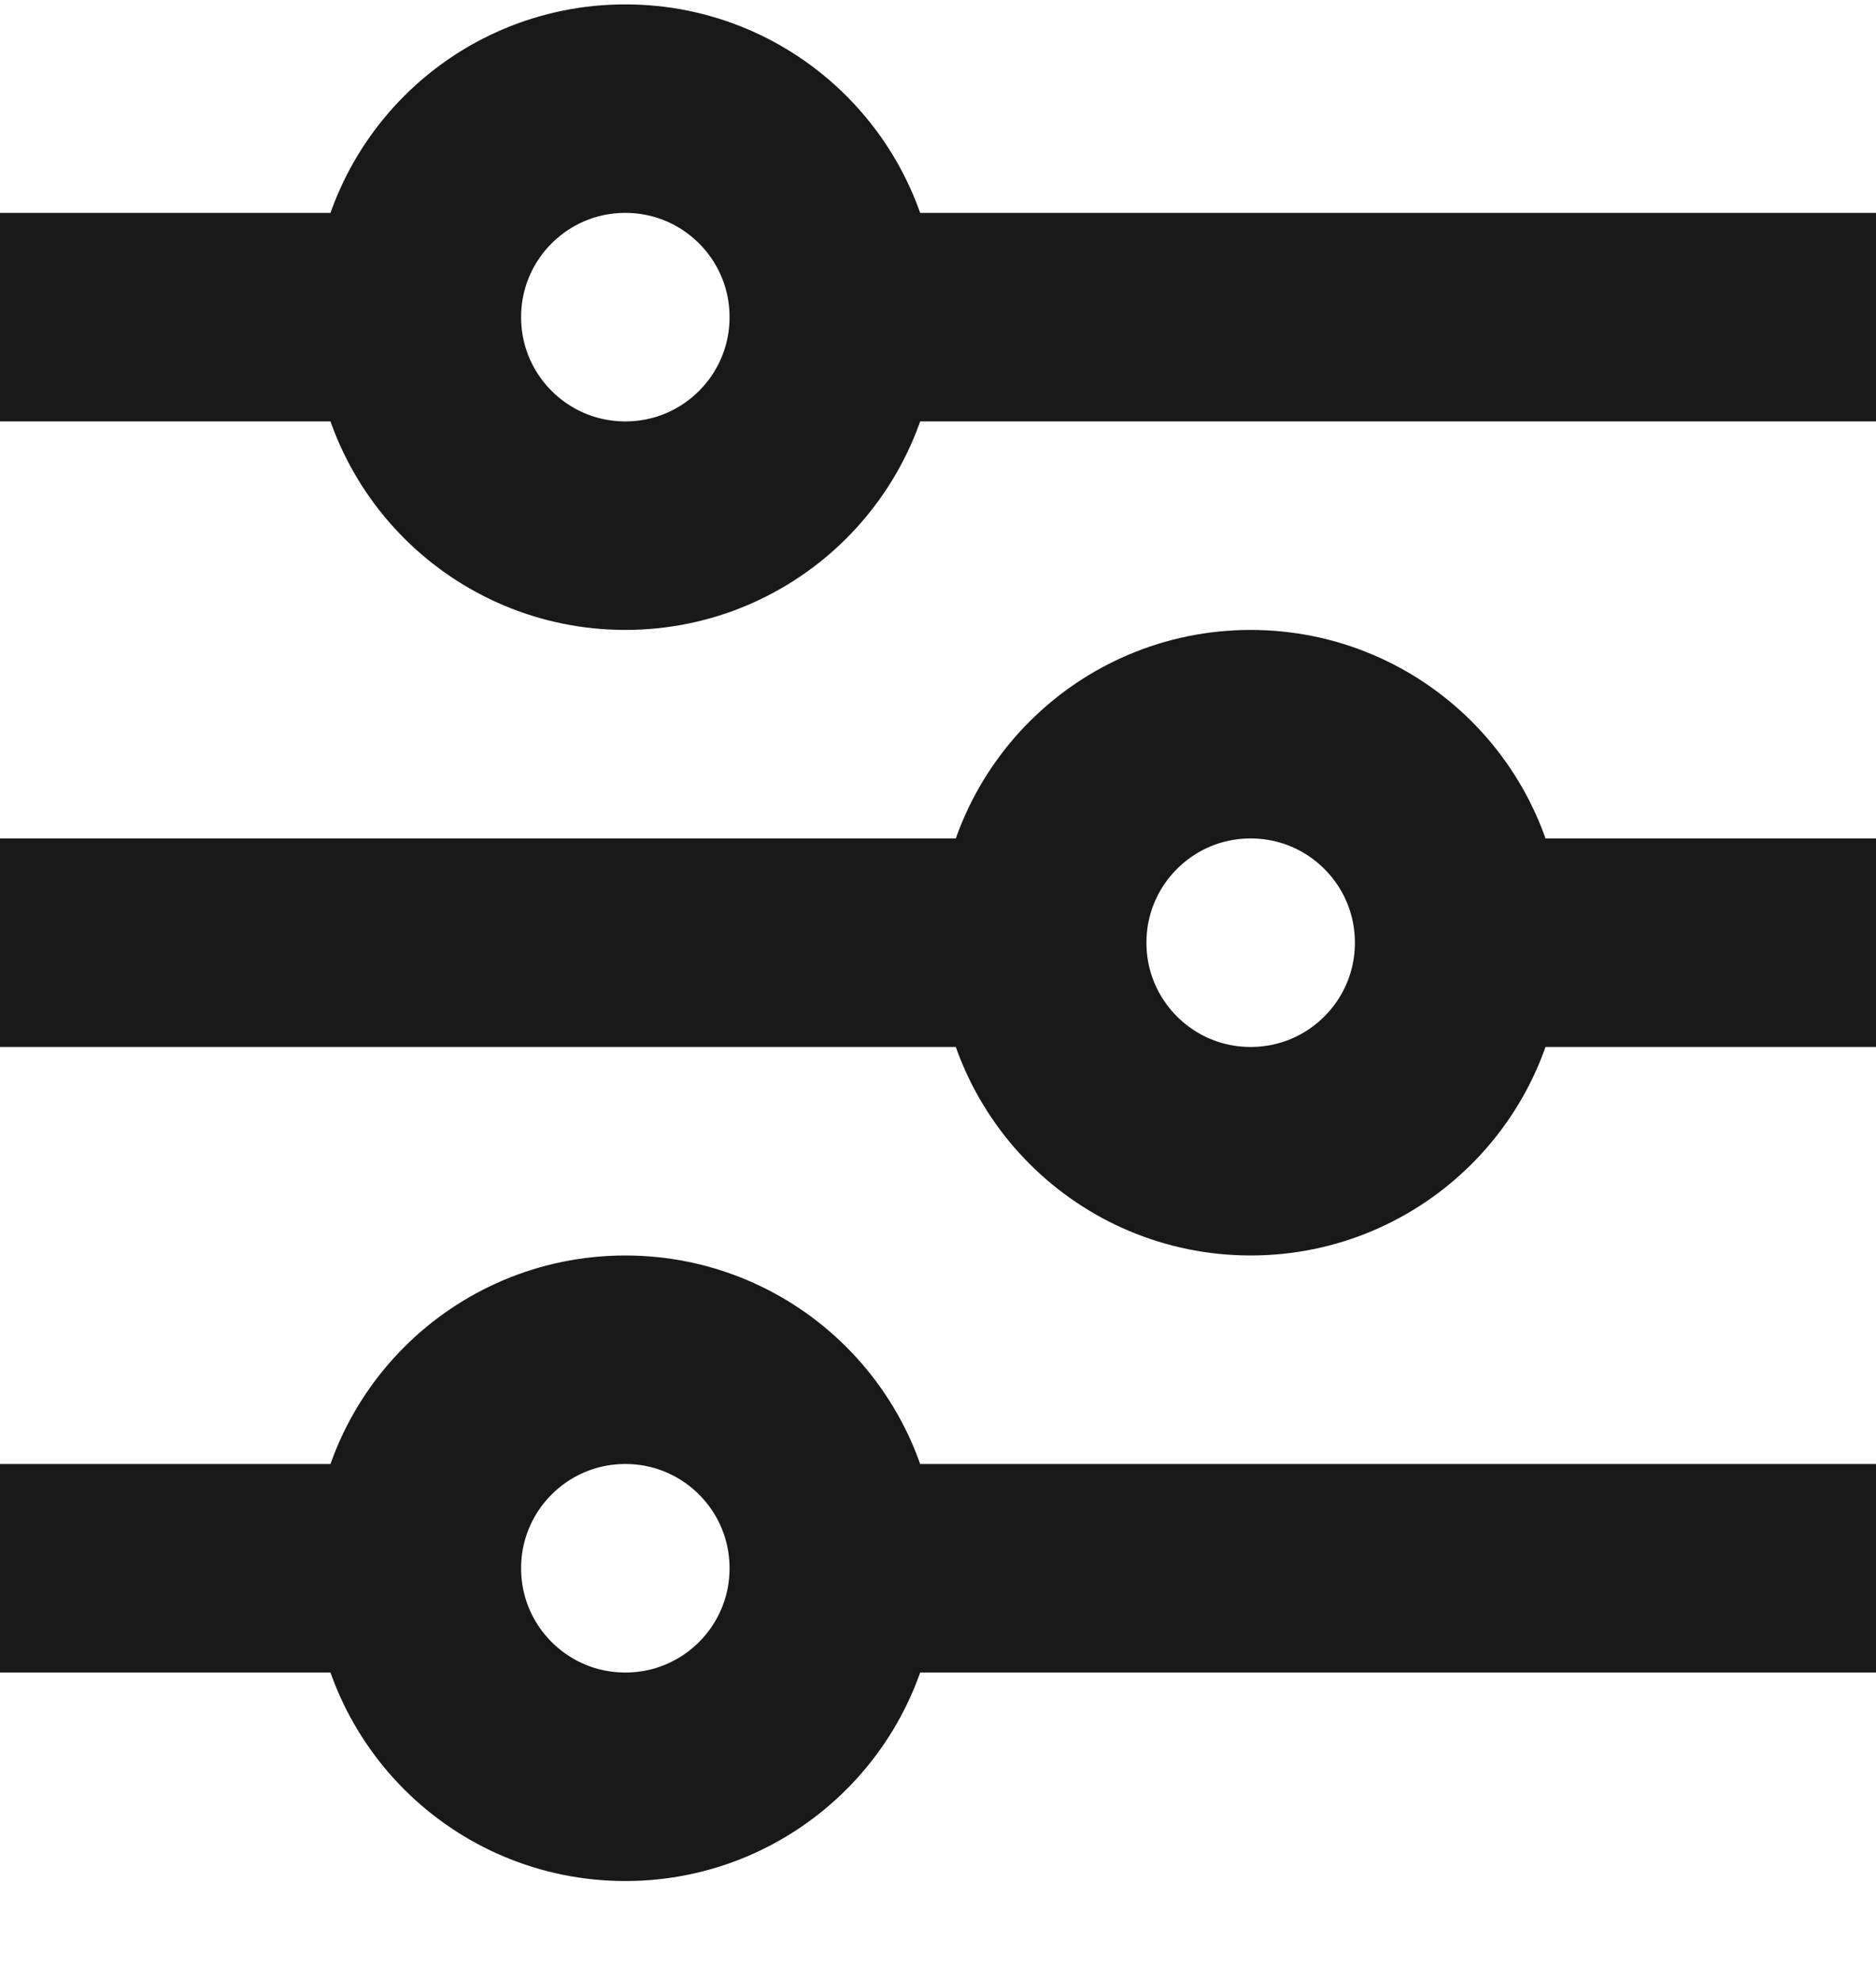 <svg xmlns="http://www.w3.org/2000/svg" width="18" height="19" viewBox="0 0 18 19" fill="none"><path d="M8 3.042C8 4.147 7.105 5.042 6 5.042C4.895 5.042 4 4.147 4 3.042M8 3.042C8 1.937 7.105 1.042 6 1.042C4.895 1.042 4 1.937 4 3.042M8 3.042H17M4 3.042H1M8 15.042C8 16.147 7.105 17.042 6 17.042C4.895 17.042 4 16.147 4 15.042M8 15.042C8 13.937 7.105 13.042 6 13.042C4.895 13.042 4 13.937 4 15.042M8 15.042H17M4 15.042H1M14 9.042C14 10.147 13.105 11.042 12 11.042C10.895 11.042 10 10.147 10 9.042M14 9.042C14 7.937 13.105 7.042 12 7.042C10.895 7.042 10 7.937 10 9.042M14 9.042H17M10 9.042H1" stroke="#191919" stroke-width="2" stroke-linecap="square"/></svg>